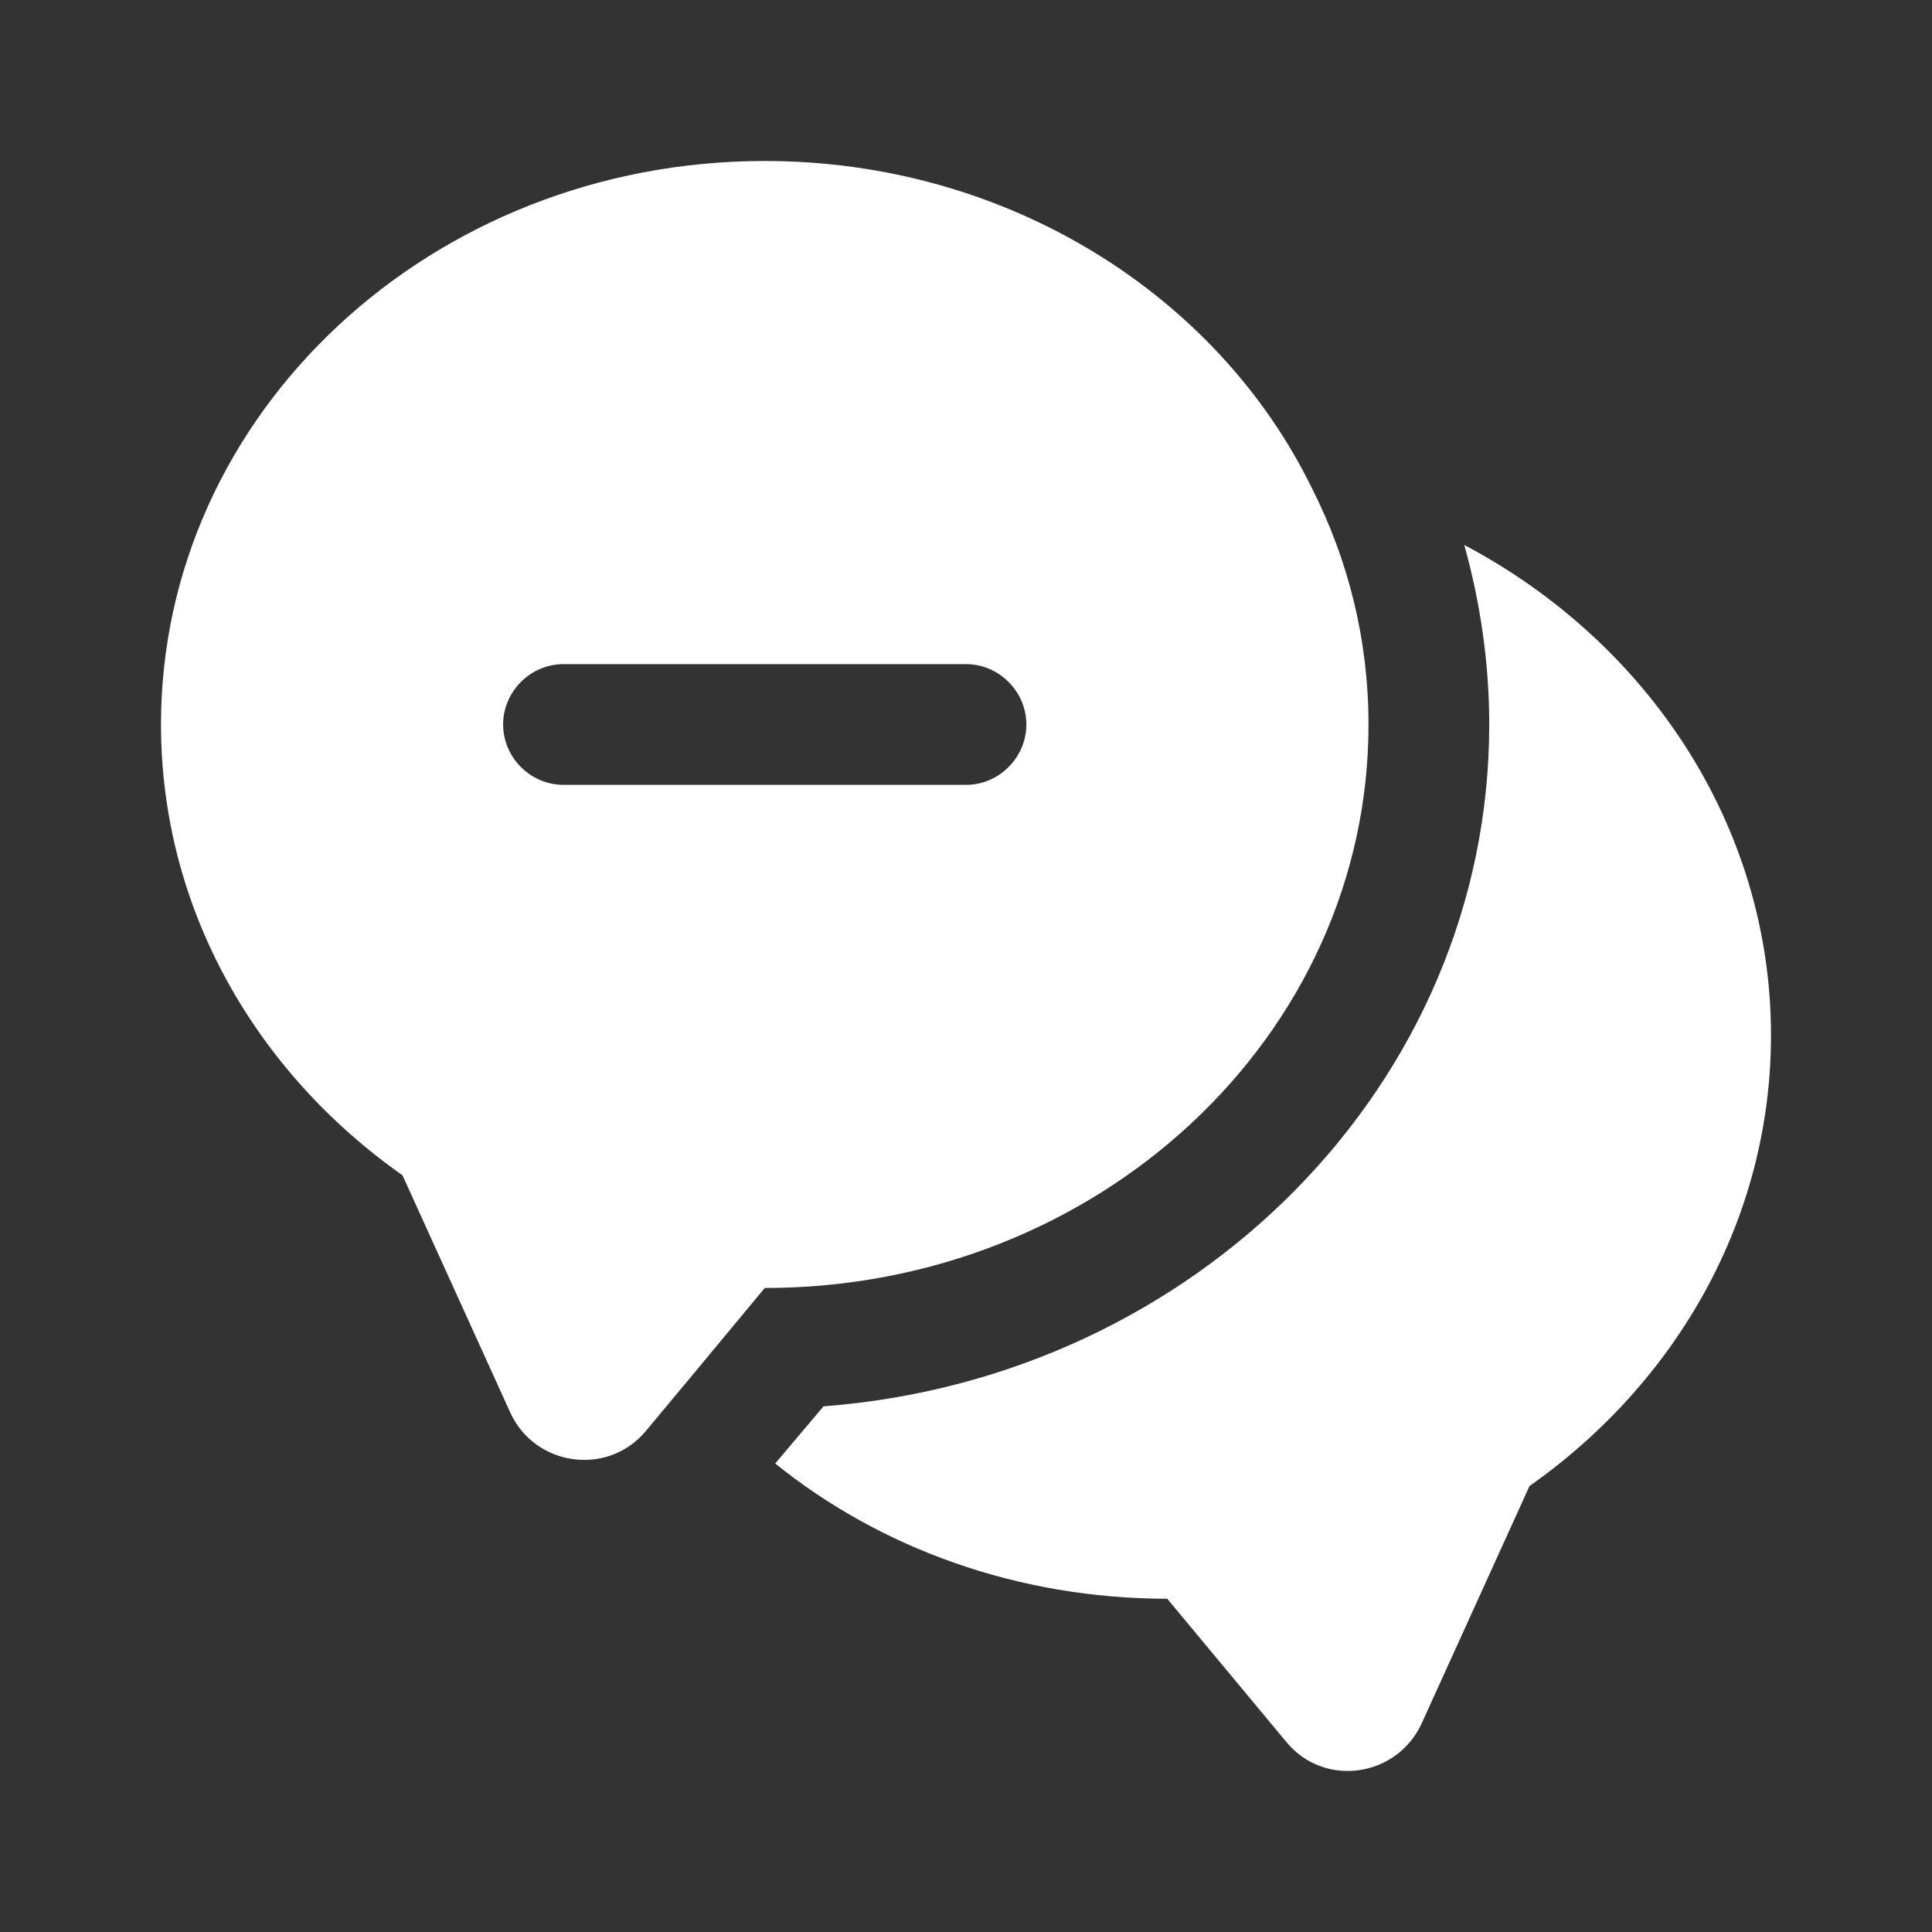 <?xml version="1.0" encoding="UTF-8"?> <svg xmlns="http://www.w3.org/2000/svg" width="478" height="478" viewBox="0 0 478 478" fill="none"><rect x="0" y="0" width="478" height="478" fill="#333333" stroke="none"/> <path d="M438.166 256.128C438.166 301.738 414.664 342.168 378.416 367.662L351.728 426.416C345.554 439.76 327.629 442.349 318.268 430.997L288.791 395.545C251.746 395.545 217.689 382.998 191.797 362.085L203.747 347.944C295.762 340.973 368.458 268.078 368.458 179.25C368.458 164.113 366.267 149.176 362.284 134.836C407.494 158.736 438.166 204.146 438.166 256.128Z" fill="white"></path> <path d="M324.64 120.893C301.338 73.093 249.355 39.832 189.207 39.832C106.752 39.832 39.832 102.171 39.832 179.249C39.832 224.858 63.334 265.289 99.582 290.782L126.27 349.536C132.445 362.88 150.37 365.27 159.73 354.117L170.685 340.972L189.207 318.665C271.662 318.665 338.582 256.326 338.582 179.249C338.582 158.336 333.603 138.619 324.64 120.893ZM238.999 194.186H139.415C131.25 194.186 124.478 187.415 124.478 179.249C124.478 171.083 131.25 164.311 139.415 164.311H238.999C247.165 164.311 253.936 171.083 253.936 179.249C253.936 187.415 247.165 194.186 238.999 194.186Z" fill="white"></path> </svg> 